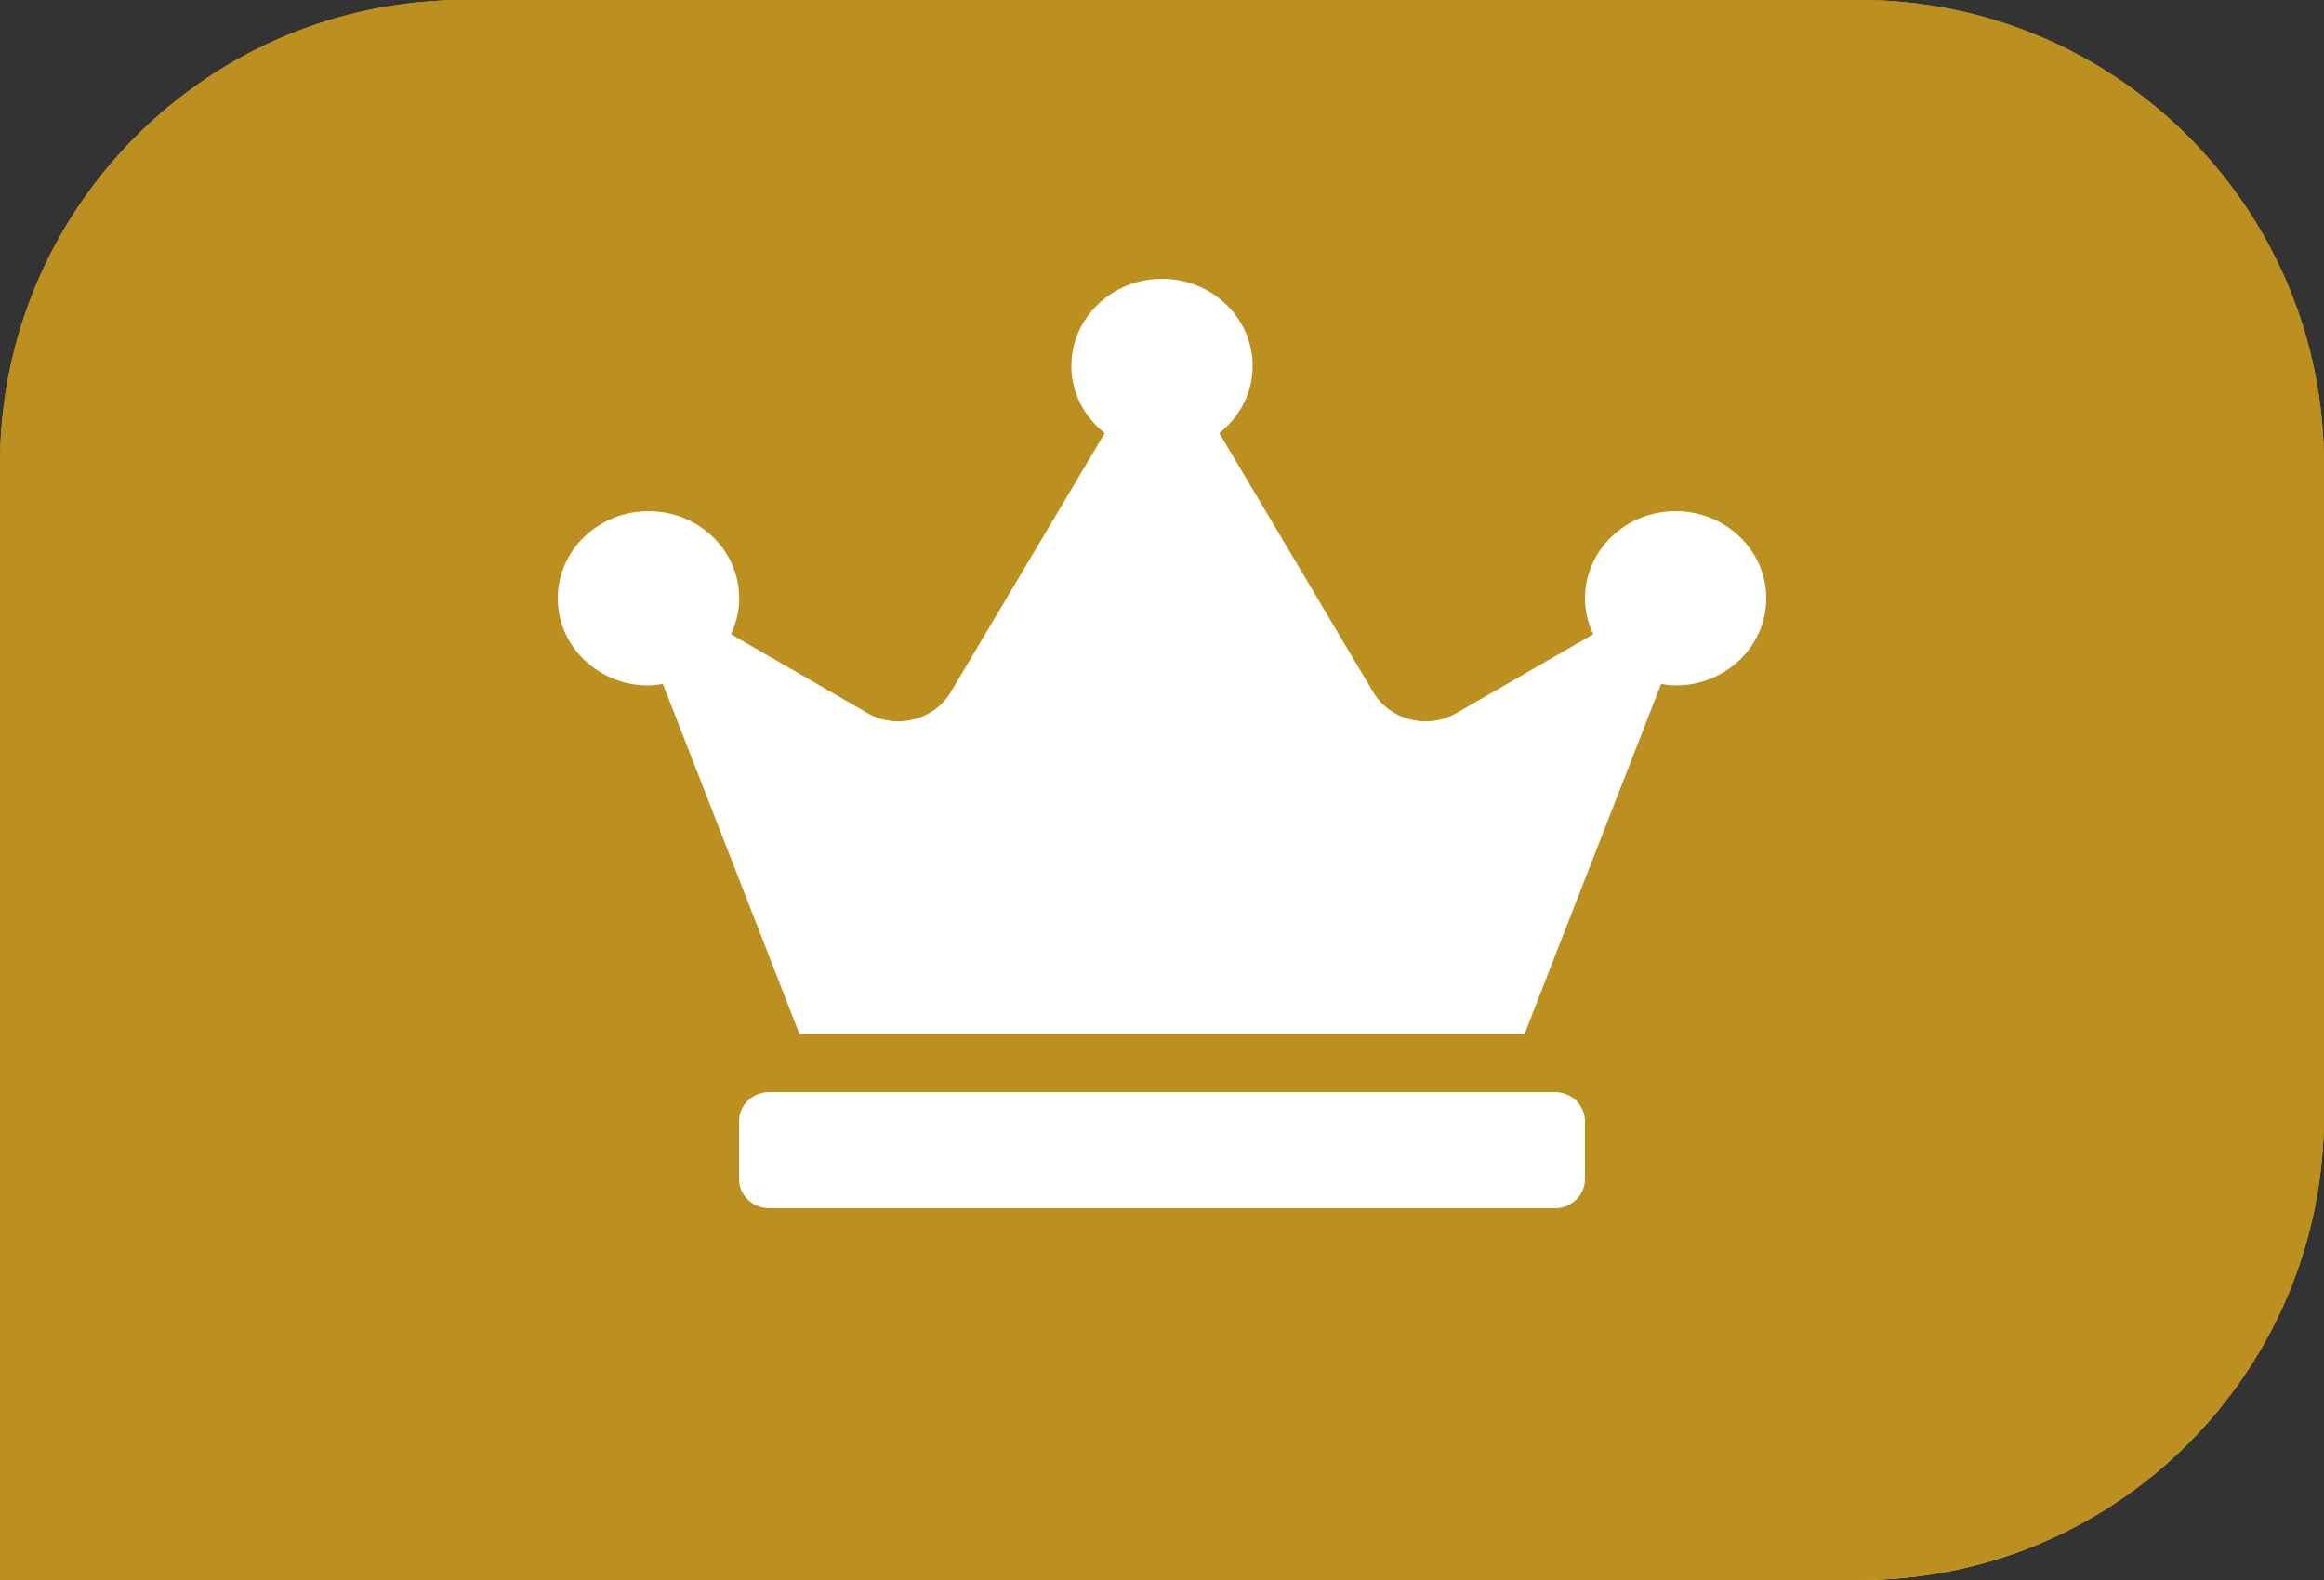 <svg width="25" height="17" viewBox="0 0 25 17" fill="none" xmlns="http://www.w3.org/2000/svg">
<rect x="0" y="0" width="25" height="17" fill="#333333" stroke="none"/>
<path d="M0 5C0 2.239 2.239 0 5 0H20C22.761 0 25 2.239 25 5V12C25 14.761 22.761 17 20 17H0V5Z" fill="url(#paint0_linear_804:1917)"/>
<path d="M0 5C0 2.239 2.239 0 5 0H20C22.761 0 25 2.239 25 5V12C25 14.761 22.761 17 20 17H0V5Z" fill="url(#paint1_linear_804:1917)"/>
<path d="M0 5C0 2.239 2.239 0 5 0H20C22.761 0 25 2.239 25 5V12C25 14.761 22.761 17 20 17H0V5Z" fill="#BC9020"/>
<path d="M16.725 11.75H8.275C8.096 11.75 7.95 11.891 7.95 12.062V12.688C7.95 12.859 8.096 13 8.275 13H16.725C16.904 13 17.05 12.859 17.05 12.688V12.062C17.05 11.891 16.904 11.75 16.725 11.75ZM18.025 5.5C17.487 5.5 17.05 5.92 17.05 6.438C17.05 6.576 17.082 6.705 17.139 6.824L15.669 7.672C15.356 7.852 14.952 7.75 14.771 7.445L13.116 4.66C13.333 4.488 13.475 4.23 13.475 3.938C13.475 3.42 13.038 3 12.5 3C11.962 3 11.525 3.42 11.525 3.938C11.525 4.23 11.667 4.488 11.884 4.66L10.229 7.445C10.048 7.75 9.642 7.852 9.331 7.672L7.863 6.824C7.918 6.707 7.952 6.576 7.952 6.438C7.952 5.92 7.515 5.5 6.977 5.5C6.439 5.5 6 5.92 6 6.438C6 6.955 6.437 7.375 6.975 7.375C7.028 7.375 7.081 7.367 7.131 7.359L8.6 11.125H16.4L17.869 7.359C17.919 7.367 17.972 7.375 18.025 7.375C18.563 7.375 19 6.955 19 6.438C19 5.92 18.563 5.5 18.025 5.5Z" fill="white"/>
<defs>
<linearGradient id="paint0_linear_804:1917" x1="2.885" y1="3" x2="28.122" y2="13.559" gradientUnits="userSpaceOnUse">
<stop stop-color="#AC7811"/>
<stop offset="0.144" stop-color="#CFA63F"/>
<stop offset="0.238" stop-color="#F5E238"/>
<stop offset="0.378" stop-color="#D39E17"/>
<stop offset="0.769" stop-color="#BA8E2D"/>
<stop offset="1" stop-color="#8F6209"/>
</linearGradient>
<linearGradient id="paint1_linear_804:1917" x1="25" y1="2.5" x2="-2.5" y2="17" gradientUnits="userSpaceOnUse">
<stop stop-color="#A77800"/>
<stop offset="0.236" stop-color="#C99C29"/>
<stop offset="0.309" stop-color="#FFCD4B"/>
<stop offset="0.476" stop-color="#CA9D2A"/>
<stop offset="1" stop-color="#9E7200"/>
</linearGradient>
</defs>
</svg>

